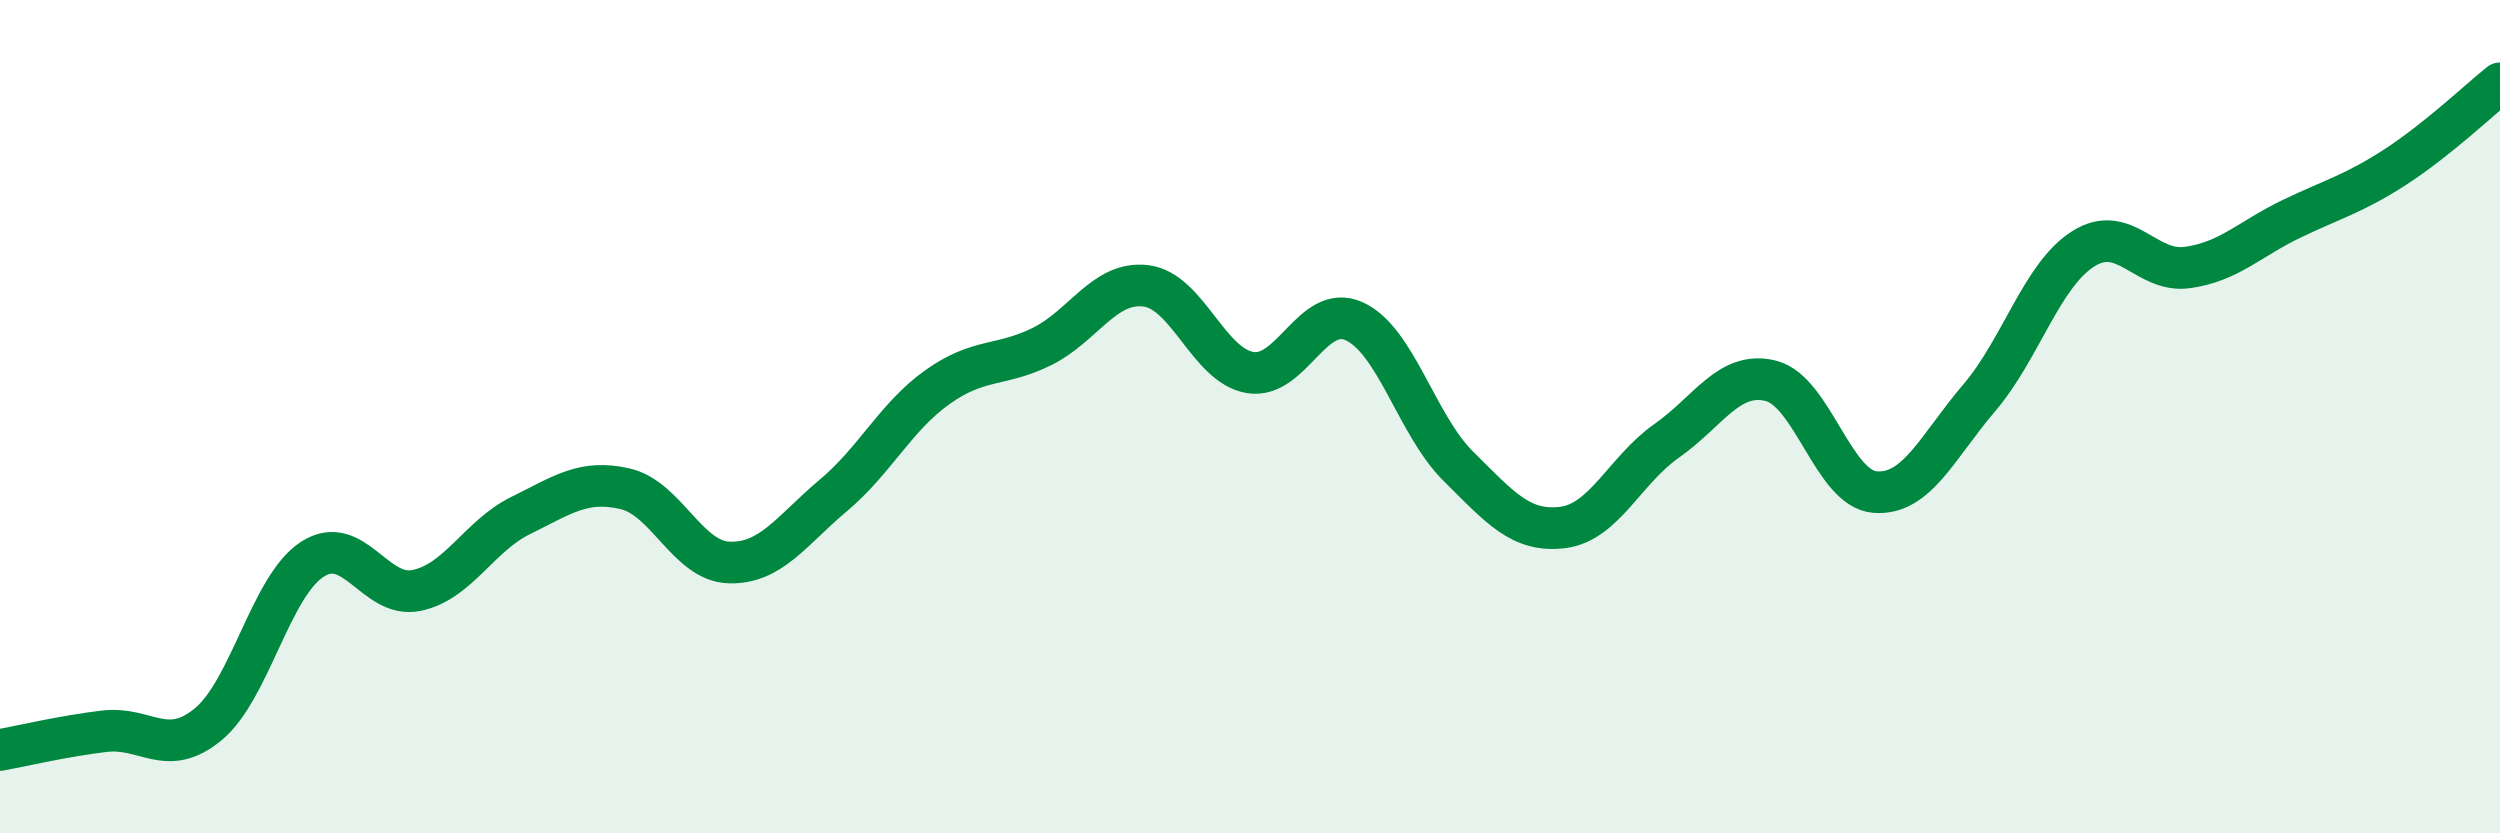 
    <svg width="60" height="20" viewBox="0 0 60 20" xmlns="http://www.w3.org/2000/svg">
      <path
        d="M 0,18 C 0.5,17.91 1.5,17.67 2.5,17.55 C 3.5,17.43 4,18.21 5,17.38 C 6,16.55 6.5,14.06 7.5,13.42 C 8.5,12.78 9,14.38 10,14.17 C 11,13.96 11.5,12.86 12.5,12.37 C 13.5,11.88 14,11.5 15,11.73 C 16,11.96 16.5,13.47 17.5,13.5 C 18.5,13.53 19,12.73 20,11.89 C 21,11.05 21.5,10 22.5,9.29 C 23.5,8.58 24,8.81 25,8.32 C 26,7.83 26.5,6.74 27.5,6.86 C 28.5,6.98 29,8.77 30,8.94 C 31,9.11 31.5,7.26 32.5,7.71 C 33.5,8.16 34,10.2 35,11.19 C 36,12.18 36.5,12.78 37.5,12.66 C 38.5,12.54 39,11.28 40,10.58 C 41,9.88 41.5,8.89 42.5,9.14 C 43.5,9.39 44,11.73 45,11.81 C 46,11.89 46.5,10.72 47.5,9.55 C 48.5,8.38 49,6.6 50,5.97 C 51,5.34 51.5,6.56 52.5,6.42 C 53.5,6.28 54,5.73 55,5.25 C 56,4.77 56.5,4.65 57.5,4 C 58.5,3.35 59.5,2.4 60,2L60 20L0 20Z"
        fill="#008740"
        opacity="0.1"
        stroke-linecap="round"
        stroke-linejoin="round"
      />
      <path
        d="M 0,18 C 0.5,17.91 1.5,17.67 2.5,17.55 C 3.5,17.43 4,18.21 5,17.38 C 6,16.55 6.5,14.06 7.5,13.42 C 8.5,12.78 9,14.38 10,14.17 C 11,13.96 11.5,12.86 12.5,12.37 C 13.5,11.88 14,11.5 15,11.73 C 16,11.96 16.5,13.47 17.5,13.5 C 18.5,13.53 19,12.73 20,11.89 C 21,11.05 21.5,10 22.5,9.29 C 23.5,8.58 24,8.81 25,8.32 C 26,7.83 26.5,6.74 27.5,6.86 C 28.5,6.98 29,8.77 30,8.94 C 31,9.11 31.5,7.26 32.5,7.71 C 33.5,8.16 34,10.2 35,11.19 C 36,12.18 36.5,12.78 37.5,12.66 C 38.5,12.54 39,11.28 40,10.58 C 41,9.88 41.5,8.89 42.5,9.14 C 43.5,9.39 44,11.73 45,11.81 C 46,11.89 46.5,10.72 47.5,9.55 C 48.5,8.38 49,6.6 50,5.97 C 51,5.34 51.5,6.56 52.5,6.42 C 53.5,6.28 54,5.73 55,5.25 C 56,4.77 56.5,4.65 57.5,4 C 58.5,3.35 59.5,2.4 60,2"
        stroke="#008740"
        stroke-width="1"
        fill="none"
        stroke-linecap="round"
        stroke-linejoin="round"
      />
    </svg>
  